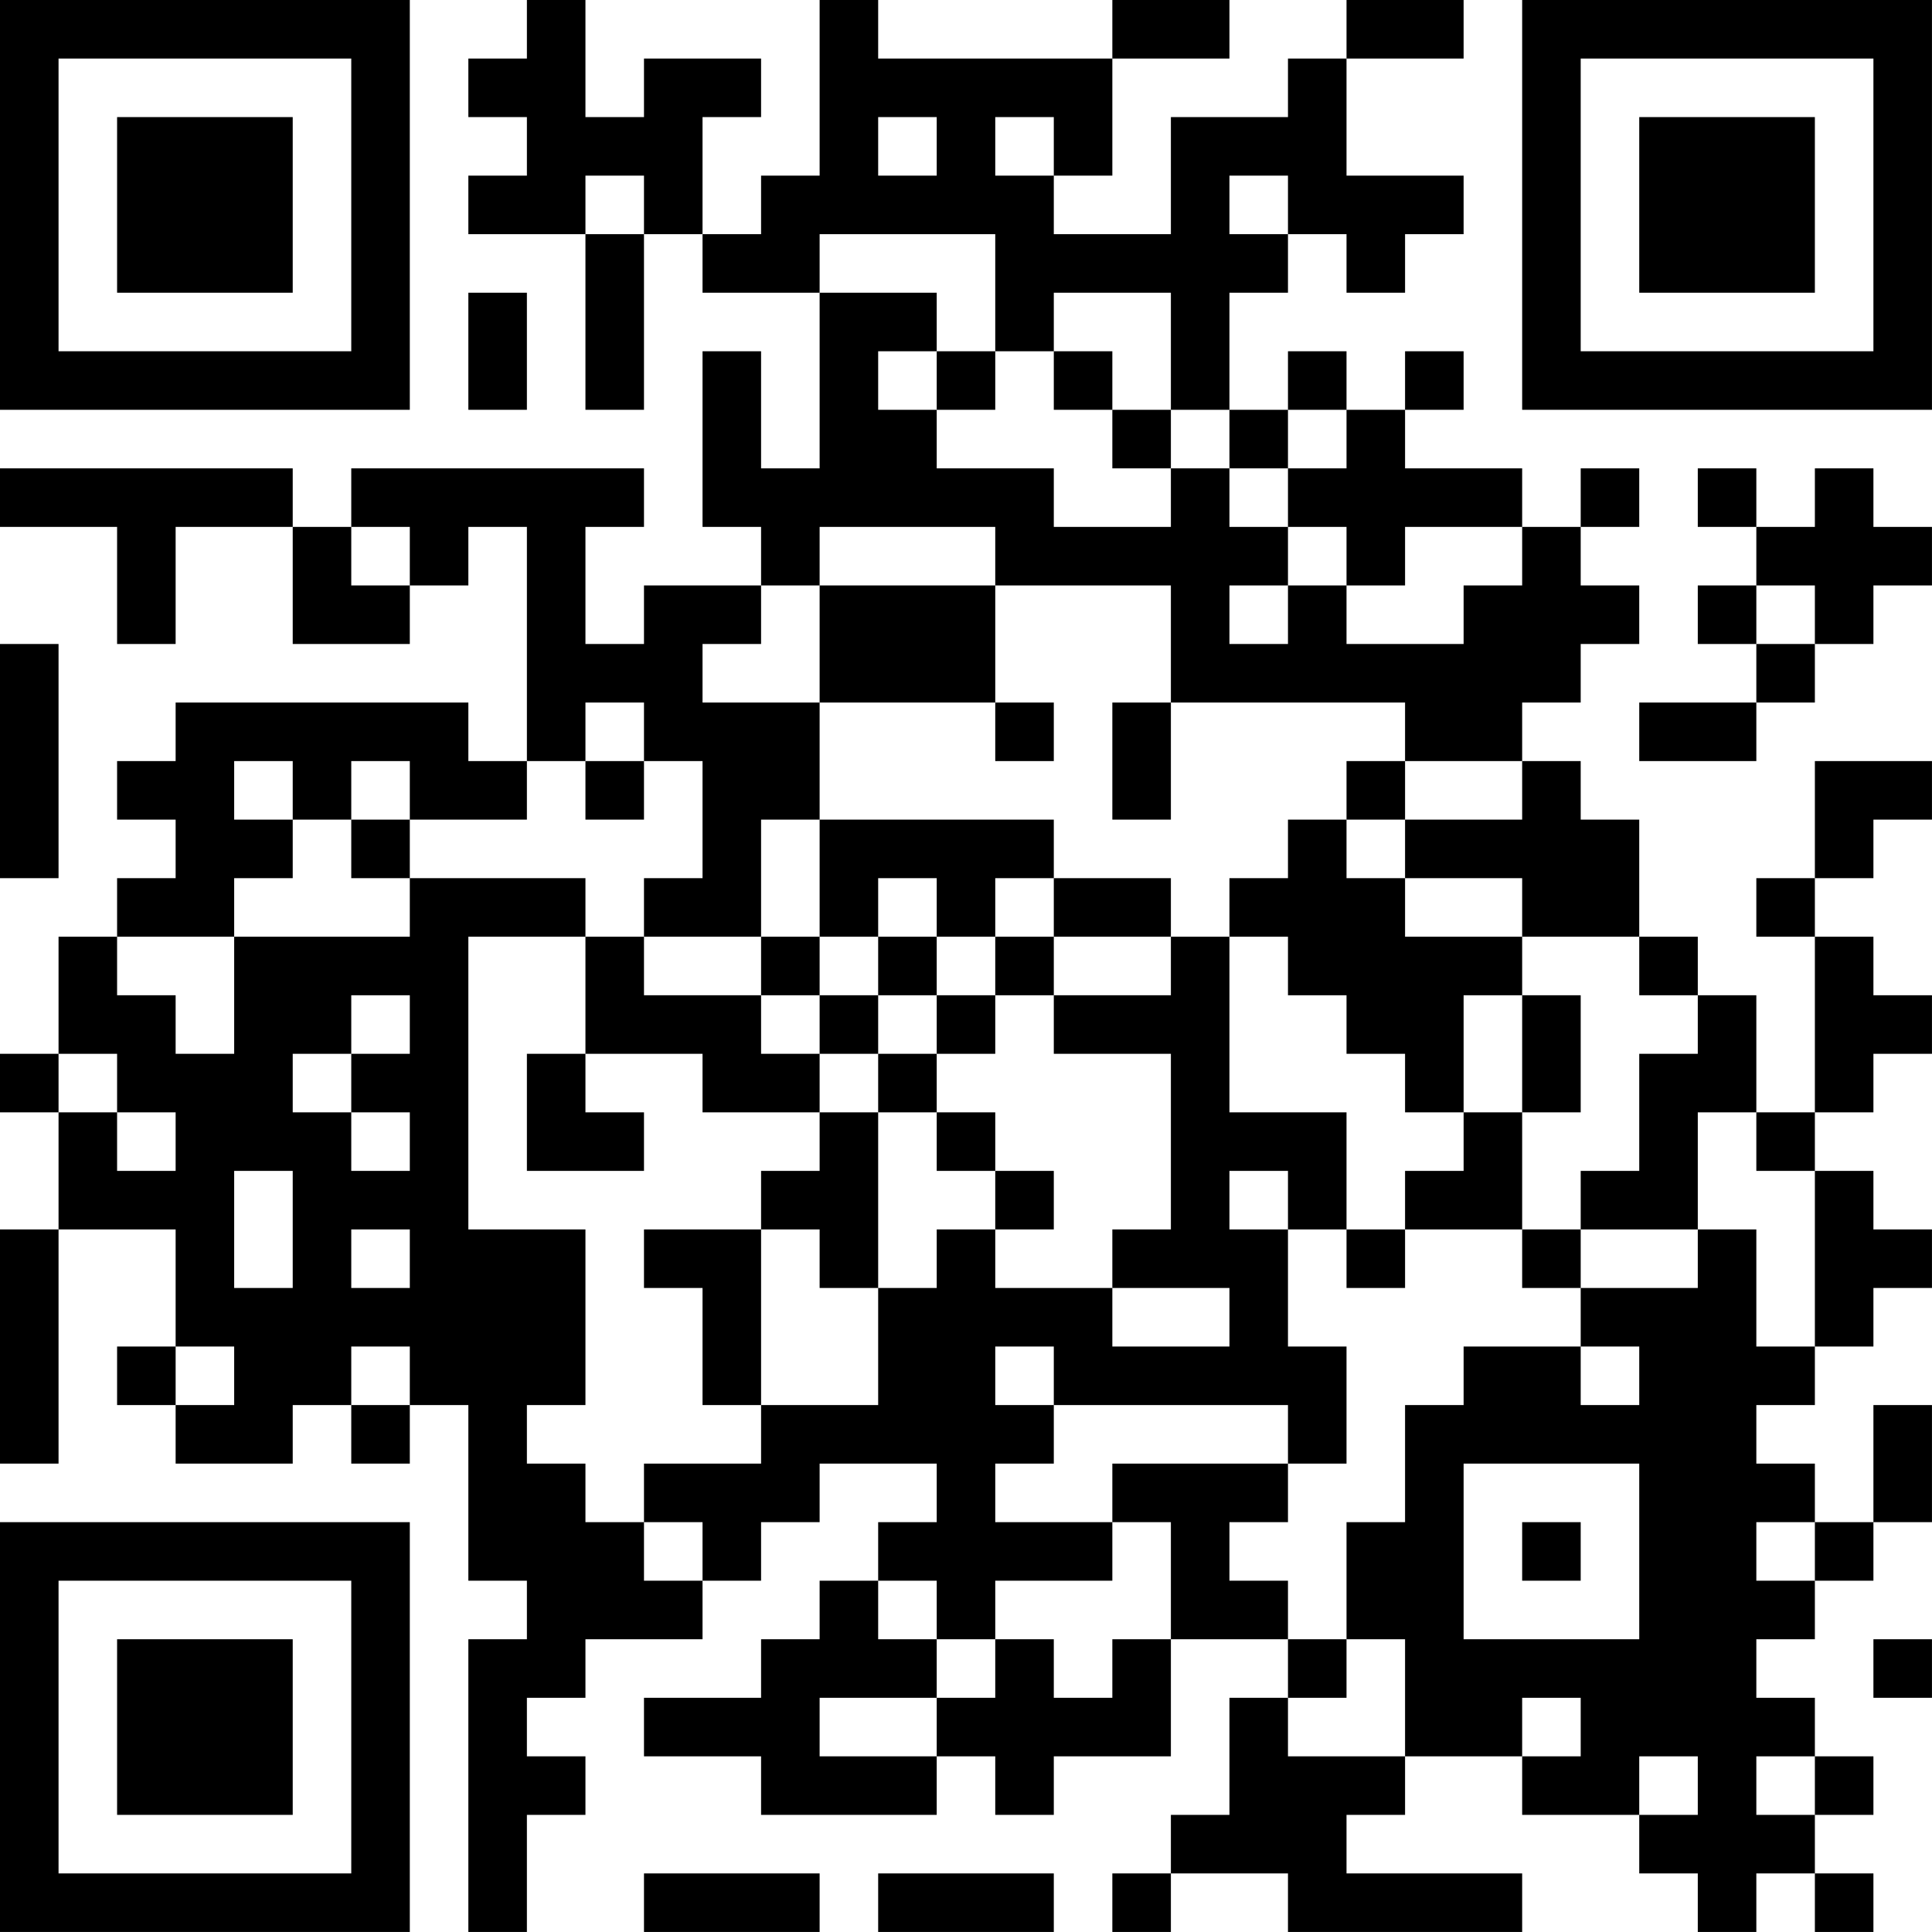 <?xml version="1.0" encoding="UTF-8"?>
<svg xmlns="http://www.w3.org/2000/svg" version="1.1" width="400" height="400" viewBox="0 0 400 400"><rect x="0" y="0" width="400" height="400" fill="#ffffff"/><g transform="scale(12.121)"><g transform="translate(0,0)"><path fill-rule="evenodd" d="M9 0L9 1L8 1L8 2L9 2L9 3L8 3L8 4L10 4L10 7L11 7L11 4L12 4L12 5L14 5L14 8L13 8L13 6L12 6L12 9L13 9L13 10L11 10L11 11L10 11L10 9L11 9L11 8L6 8L6 9L5 9L5 8L0 8L0 9L2 9L2 11L3 11L3 9L5 9L5 11L7 11L7 10L8 10L8 9L9 9L9 13L8 13L8 12L3 12L3 13L2 13L2 14L3 14L3 15L2 15L2 16L1 16L1 18L0 18L0 19L1 19L1 21L0 21L0 25L1 25L1 21L3 21L3 23L2 23L2 24L3 24L3 25L5 25L5 24L6 24L6 25L7 25L7 24L8 24L8 27L9 27L9 28L8 28L8 33L9 33L9 31L10 31L10 30L9 30L9 29L10 29L10 28L12 28L12 27L13 27L13 26L14 26L14 25L16 25L16 26L15 26L15 27L14 27L14 28L13 28L13 29L11 29L11 30L13 30L13 31L16 31L16 30L17 30L17 31L18 31L18 30L20 30L20 28L22 28L22 29L21 29L21 31L20 31L20 32L19 32L19 33L20 33L20 32L22 32L22 33L26 33L26 32L23 32L23 31L24 31L24 30L26 30L26 31L28 31L28 32L29 32L29 33L30 33L30 32L31 32L31 33L32 33L32 32L31 32L31 31L32 31L32 30L31 30L31 29L30 29L30 28L31 28L31 27L32 27L32 26L33 26L33 24L32 24L32 26L31 26L31 25L30 25L30 24L31 24L31 23L32 23L32 22L33 22L33 21L32 21L32 20L31 20L31 19L32 19L32 18L33 18L33 17L32 17L32 16L31 16L31 15L32 15L32 14L33 14L33 13L31 13L31 15L30 15L30 16L31 16L31 19L30 19L30 17L29 17L29 16L28 16L28 14L27 14L27 13L26 13L26 12L27 12L27 11L28 11L28 10L27 10L27 9L28 9L28 8L27 8L27 9L26 9L26 8L24 8L24 7L25 7L25 6L24 6L24 7L23 7L23 6L22 6L22 7L21 7L21 5L22 5L22 4L23 4L23 5L24 5L24 4L25 4L25 3L23 3L23 1L25 1L25 0L23 0L23 1L22 1L22 2L20 2L20 4L18 4L18 3L19 3L19 1L21 1L21 0L19 0L19 1L15 1L15 0L14 0L14 3L13 3L13 4L12 4L12 2L13 2L13 1L11 1L11 2L10 2L10 0ZM15 2L15 3L16 3L16 2ZM17 2L17 3L18 3L18 2ZM10 3L10 4L11 4L11 3ZM21 3L21 4L22 4L22 3ZM14 4L14 5L16 5L16 6L15 6L15 7L16 7L16 8L18 8L18 9L20 9L20 8L21 8L21 9L22 9L22 10L21 10L21 11L22 11L22 10L23 10L23 11L25 11L25 10L26 10L26 9L24 9L24 10L23 10L23 9L22 9L22 8L23 8L23 7L22 7L22 8L21 8L21 7L20 7L20 5L18 5L18 6L17 6L17 4ZM8 5L8 7L9 7L9 5ZM16 6L16 7L17 7L17 6ZM18 6L18 7L19 7L19 8L20 8L20 7L19 7L19 6ZM29 8L29 9L30 9L30 10L29 10L29 11L30 11L30 12L28 12L28 13L30 13L30 12L31 12L31 11L32 11L32 10L33 10L33 9L32 9L32 8L31 8L31 9L30 9L30 8ZM6 9L6 10L7 10L7 9ZM14 9L14 10L13 10L13 11L12 11L12 12L14 12L14 14L13 14L13 16L11 16L11 15L12 15L12 13L11 13L11 12L10 12L10 13L9 13L9 14L7 14L7 13L6 13L6 14L5 14L5 13L4 13L4 14L5 14L5 15L4 15L4 16L2 16L2 17L3 17L3 18L4 18L4 16L7 16L7 15L10 15L10 16L8 16L8 21L10 21L10 24L9 24L9 25L10 25L10 26L11 26L11 27L12 27L12 26L11 26L11 25L13 25L13 24L15 24L15 22L16 22L16 21L17 21L17 22L19 22L19 23L21 23L21 22L19 22L19 21L20 21L20 18L18 18L18 17L20 17L20 16L21 16L21 19L23 19L23 21L22 21L22 20L21 20L21 21L22 21L22 23L23 23L23 25L22 25L22 24L18 24L18 23L17 23L17 24L18 24L18 25L17 25L17 26L19 26L19 27L17 27L17 28L16 28L16 27L15 27L15 28L16 28L16 29L14 29L14 30L16 30L16 29L17 29L17 28L18 28L18 29L19 29L19 28L20 28L20 26L19 26L19 25L22 25L22 26L21 26L21 27L22 27L22 28L23 28L23 29L22 29L22 30L24 30L24 28L23 28L23 26L24 26L24 24L25 24L25 23L27 23L27 24L28 24L28 23L27 23L27 22L29 22L29 21L30 21L30 23L31 23L31 20L30 20L30 19L29 19L29 21L27 21L27 20L28 20L28 18L29 18L29 17L28 17L28 16L26 16L26 15L24 15L24 14L26 14L26 13L24 13L24 12L20 12L20 10L17 10L17 9ZM14 10L14 12L17 12L17 13L18 13L18 12L17 12L17 10ZM30 10L30 11L31 11L31 10ZM0 11L0 15L1 15L1 11ZM19 12L19 14L20 14L20 12ZM10 13L10 14L11 14L11 13ZM23 13L23 14L22 14L22 15L21 15L21 16L22 16L22 17L23 17L23 18L24 18L24 19L25 19L25 20L24 20L24 21L23 21L23 22L24 22L24 21L26 21L26 22L27 22L27 21L26 21L26 19L27 19L27 17L26 17L26 16L24 16L24 15L23 15L23 14L24 14L24 13ZM6 14L6 15L7 15L7 14ZM14 14L14 16L13 16L13 17L11 17L11 16L10 16L10 18L9 18L9 20L11 20L11 19L10 19L10 18L12 18L12 19L14 19L14 20L13 20L13 21L11 21L11 22L12 22L12 24L13 24L13 21L14 21L14 22L15 22L15 19L16 19L16 20L17 20L17 21L18 21L18 20L17 20L17 19L16 19L16 18L17 18L17 17L18 17L18 16L20 16L20 15L18 15L18 14ZM15 15L15 16L14 16L14 17L13 17L13 18L14 18L14 19L15 19L15 18L16 18L16 17L17 17L17 16L18 16L18 15L17 15L17 16L16 16L16 15ZM15 16L15 17L14 17L14 18L15 18L15 17L16 17L16 16ZM6 17L6 18L5 18L5 19L6 19L6 20L7 20L7 19L6 19L6 18L7 18L7 17ZM25 17L25 19L26 19L26 17ZM1 18L1 19L2 19L2 20L3 20L3 19L2 19L2 18ZM4 20L4 22L5 22L5 20ZM6 21L6 22L7 22L7 21ZM3 23L3 24L4 24L4 23ZM6 23L6 24L7 24L7 23ZM25 25L25 28L28 28L28 25ZM26 26L26 27L27 27L27 26ZM30 26L30 27L31 27L31 26ZM32 28L32 29L33 29L33 28ZM26 29L26 30L27 30L27 29ZM28 30L28 31L29 31L29 30ZM30 30L30 31L31 31L31 30ZM11 32L11 33L14 33L14 32ZM15 32L15 33L18 33L18 32ZM0 0L0 7L7 7L7 0ZM1 1L1 6L6 6L6 1ZM2 2L2 5L5 5L5 2ZM26 0L26 7L33 7L33 0ZM27 1L27 6L32 6L32 1ZM28 2L28 5L31 5L31 2ZM0 26L0 33L7 33L7 26ZM1 27L1 32L6 32L6 27ZM2 28L2 31L5 31L5 28Z" fill="#000000"/></g></g></svg>
